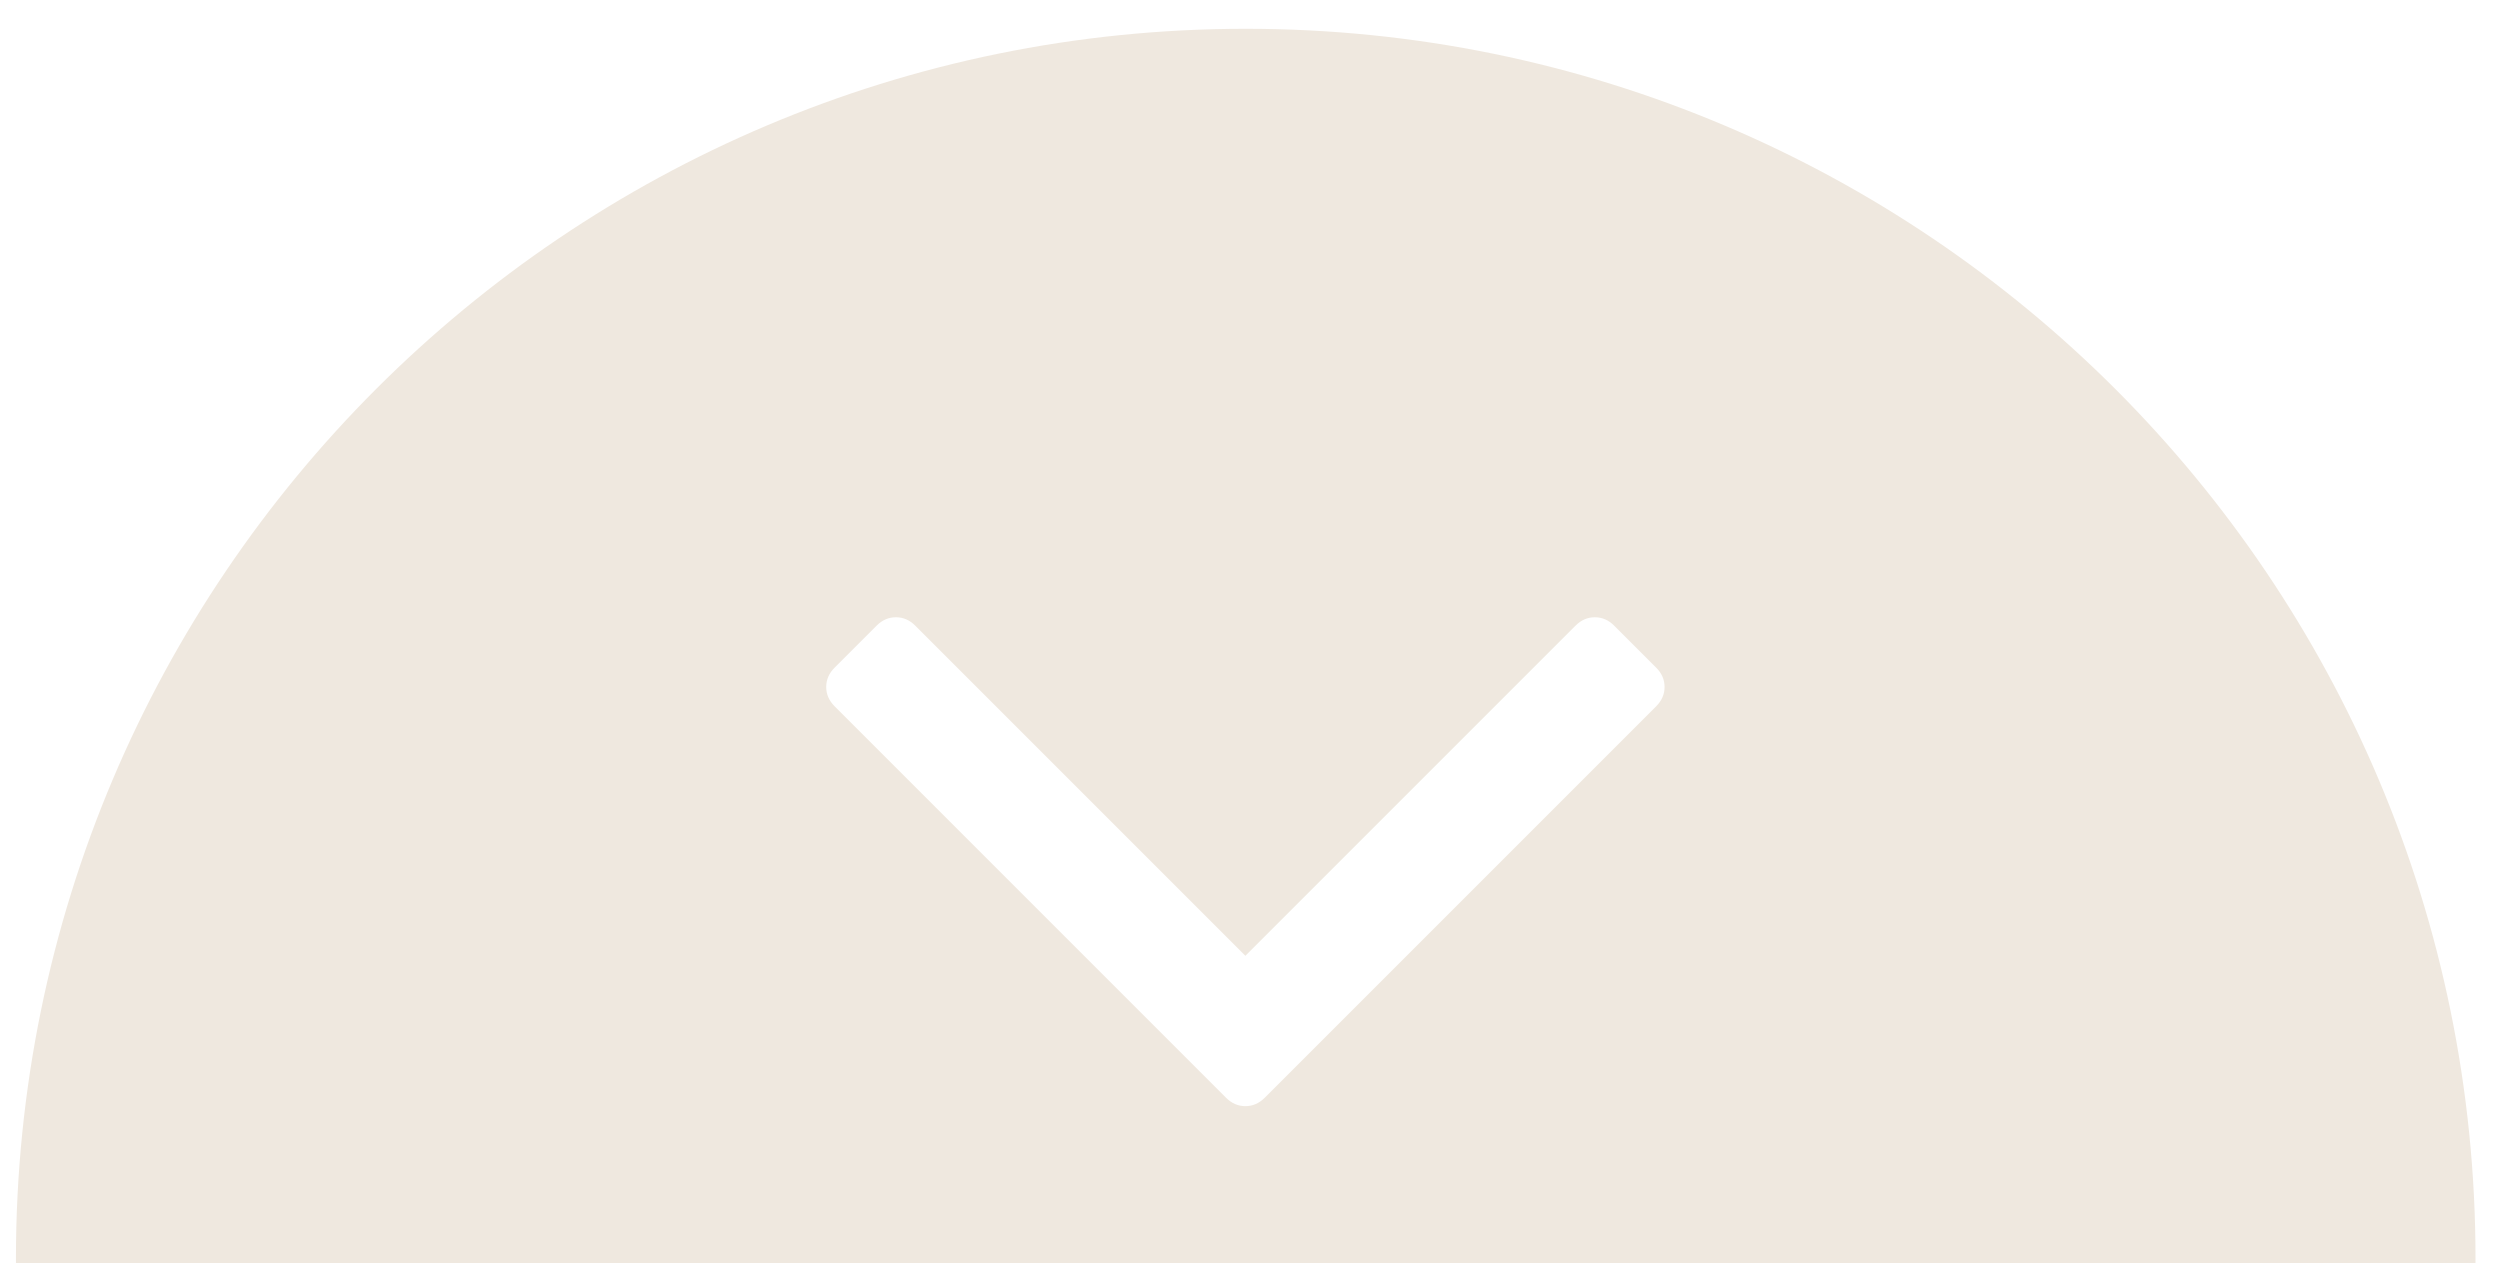 <?xml version="1.0" encoding="UTF-8" standalone="no"?>
<svg width="93px" height="47px" viewBox="0 0 93 47" version="1.1" xmlns="http://www.w3.org/2000/svg" xmlns:xlink="http://www.w3.org/1999/xlink" xmlns:sketch="http://www.bohemiancoding.com/sketch/ns">
    <!-- Generator: Sketch 3.3.1 (12005) - http://www.bohemiancoding.com/sketch -->
    <title>top-beige</title>
    <desc>Created with Sketch.</desc>
    <defs></defs>
    <g id="Page-1" stroke="none" stroke-width="1" fill="none" fill-rule="evenodd" sketch:type="MSPage">
        <g id="Imported-Layers" sketch:type="MSLayerGroup" transform="translate(0, 1)" fill="#EFE8DF">
            <path d="M92.089,45.819 C92.089,71.084 71.606,91.566 46.341,91.566 C21.075,91.566 0.593,71.084 0.593,45.819 C0.593,20.553 21.075,0.071 46.341,0.071 C71.606,0.071 92.089,20.553 92.089,45.819 Z M30.735,24.556 C30.735,24.284 30.839,24.045 31.047,23.837 L32.61,22.274 C32.819,22.065 33.058,21.962 33.328,21.962 C33.6,21.962 33.839,22.065 34.047,22.274 L46.328,34.556 L58.61,22.274 C58.819,22.065 59.058,21.962 59.328,21.962 C59.6,21.962 59.839,22.065 60.047,22.274 L61.61,23.837 C61.819,24.045 61.922,24.284 61.922,24.556 C61.922,24.826 61.819,25.065 61.61,25.274 L47.047,39.837 C46.839,40.045 46.6,40.149 46.328,40.149 C46.058,40.149 45.818,40.045 45.609,39.837 L31.047,25.274 C30.839,25.065 30.735,24.826 30.735,24.556 Z" id="Fill-1" sketch:type="MSShapeGroup"></path>
        </g>
    </g>
</svg>